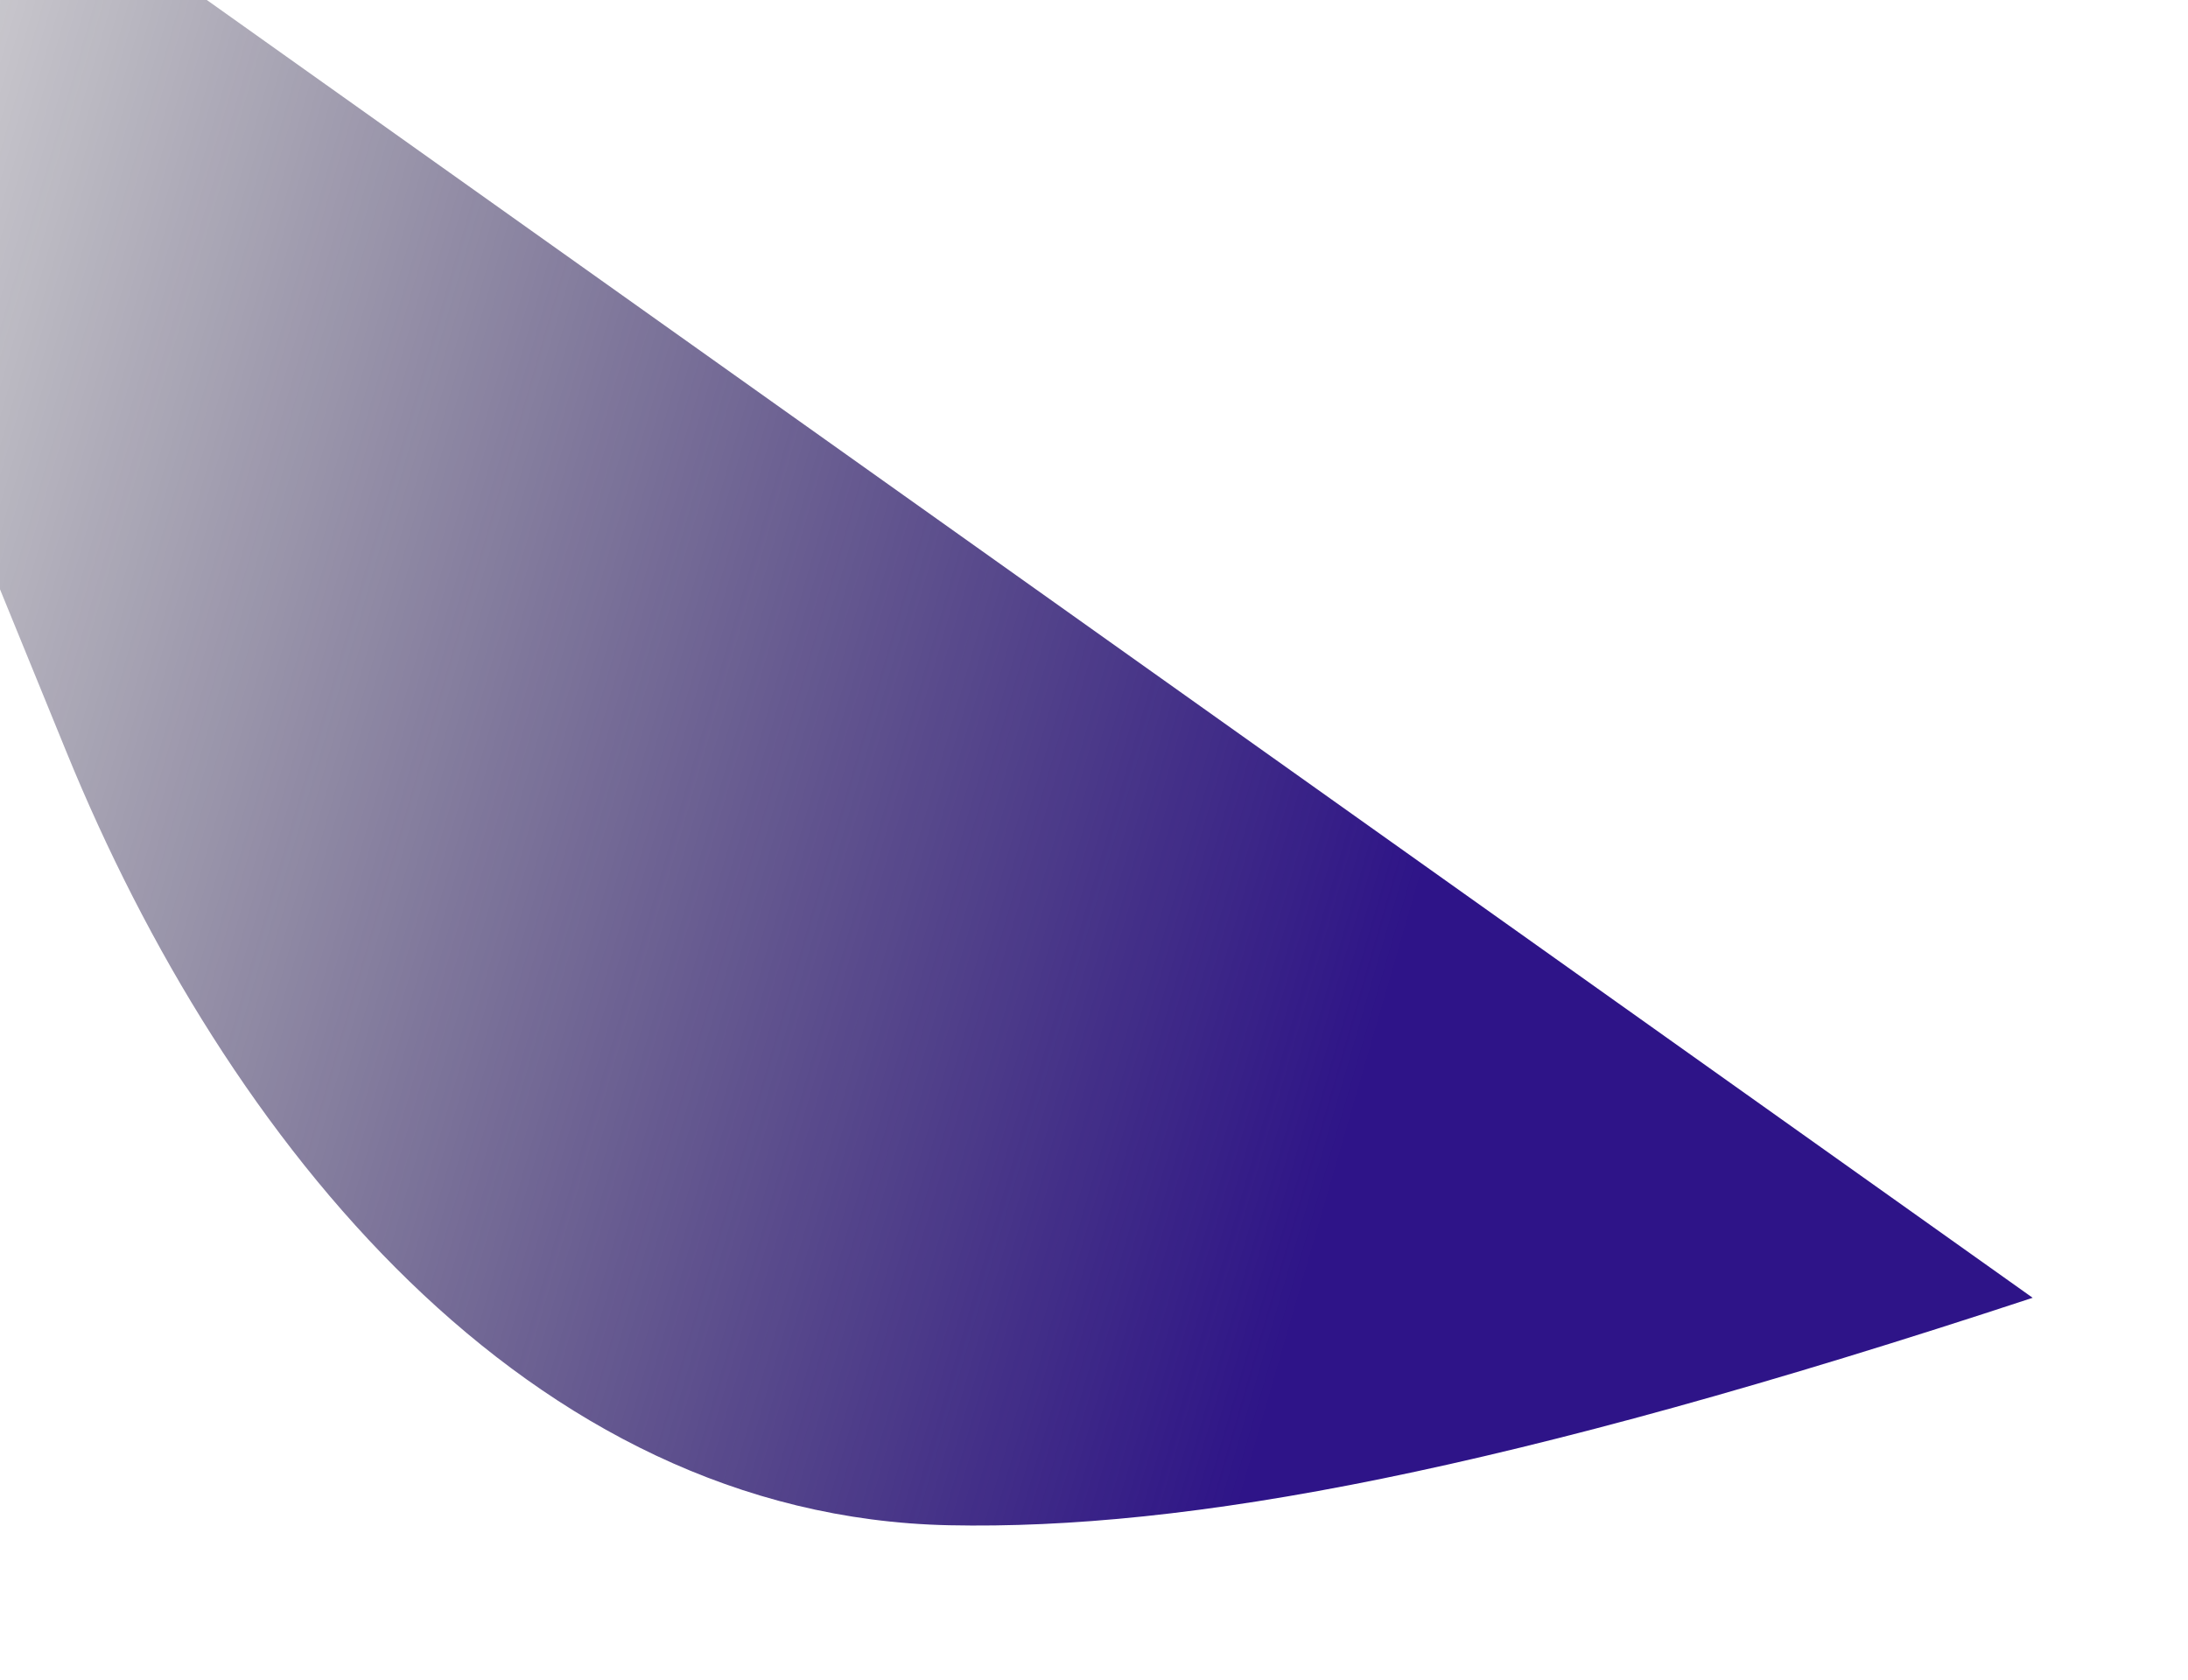 <svg width="1198" height="920" viewBox="0 0 1198 920" fill="none" xmlns="http://www.w3.org/2000/svg">
<g filter="url(#filter0_f_1022_1841)">
<path d="M-94.142 -147.439L-191.999 -147.439L36.53 412.185C123.462 625.063 288.957 830.495 519.712 835.315C649.834 838.032 823.75 806.096 1112.95 710.74L-94.142 -147.439Z" fill="url(#paint0_linear_1022_1841)"/>
</g>
<defs>
<filter id="filter0_f_1022_1841" x="-276.37" y="-231.809" width="1473.69" height="1151.65" filterUnits="userSpaceOnUse" color-interpolation-filters="sRGB">
<feFlood flood-opacity="0" result="BackgroundImageFix"/>
<feBlend mode="normal" in="SourceGraphic" in2="BackgroundImageFix" result="shape"/>
<feGaussianBlur stdDeviation="42.185" result="effect1_foregroundBlur_1022_1841"/>
</filter>
<linearGradient id="paint0_linear_1022_1841" x1="534.405" y1="1325.63" x2="-938.448" y2="898.815" gradientUnits="userSpaceOnUse">
<stop stop-color="#2E1488"/>
<stop offset="0.746" stop-opacity="0"/>
</linearGradient>
</defs>
</svg>
